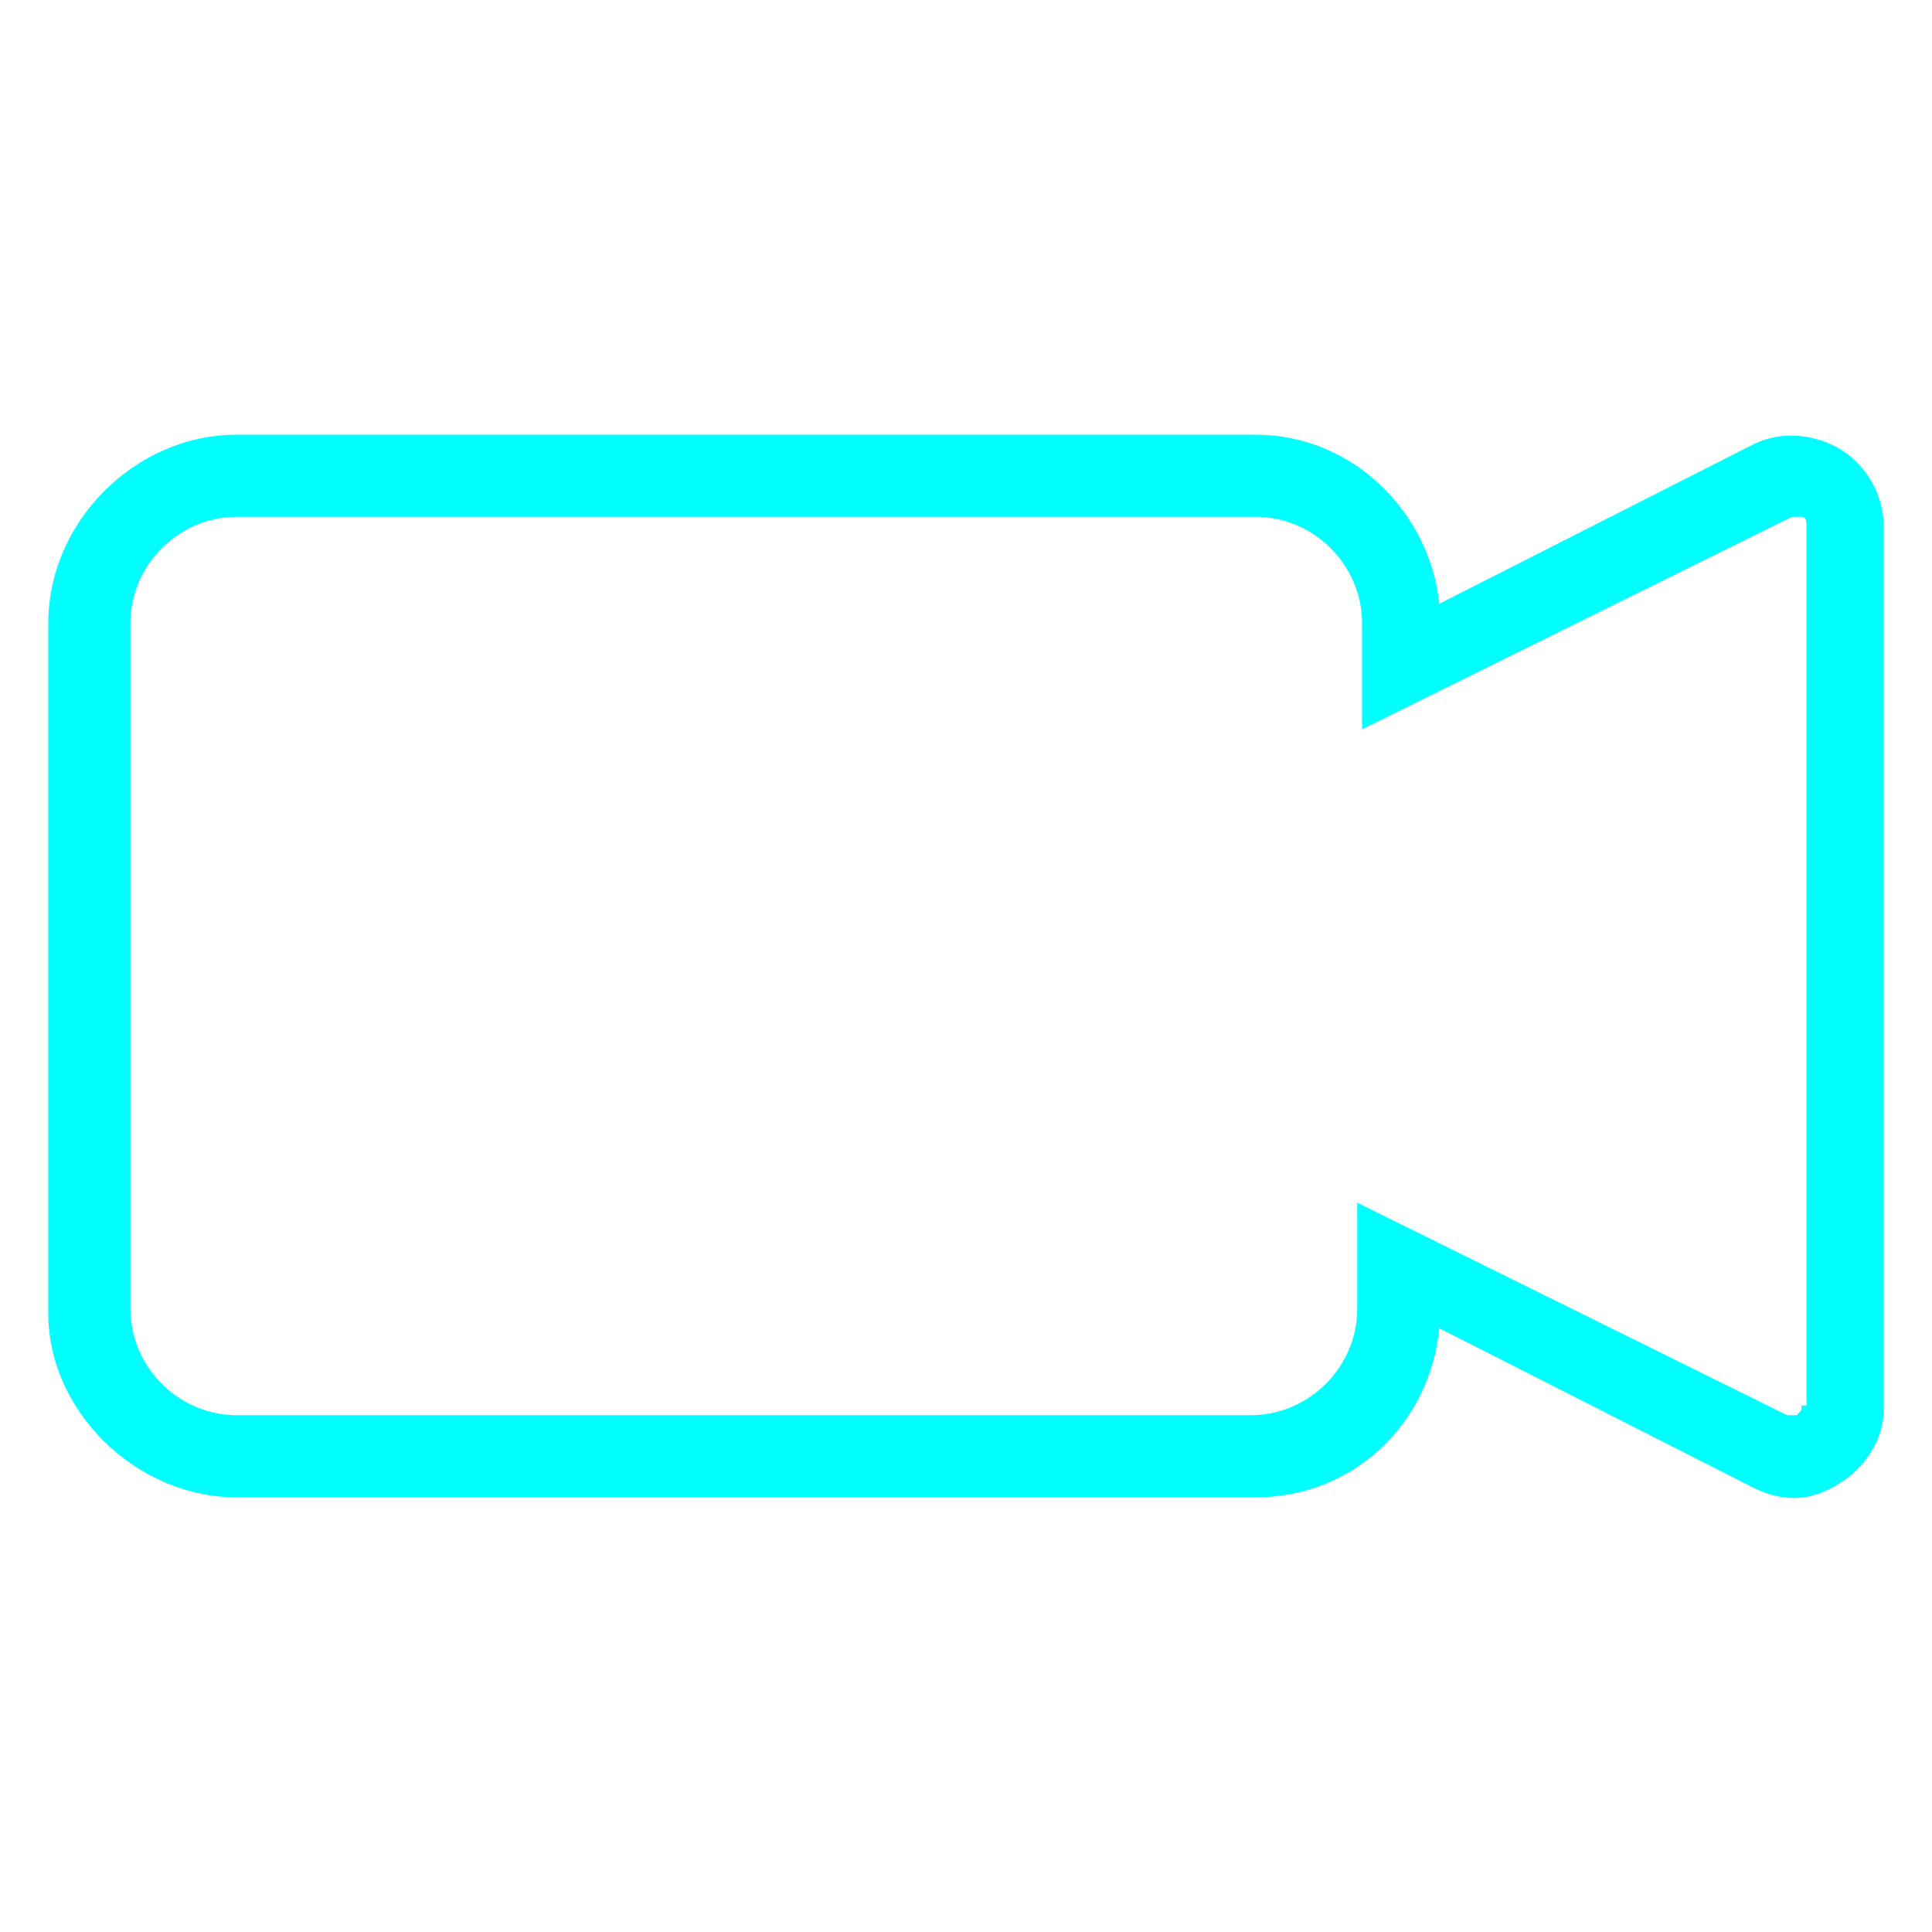 <?xml version="1.0" encoding="utf-8"?>
<!-- Generator: Adobe Illustrator 21.0.0, SVG Export Plug-In . SVG Version: 6.00 Build 0)  -->
<svg version="1.1"  xmlns="http://www.w3.org/2000/svg" xmlns:xlink="http://www.w3.org/1999/xlink" x="0px" y="0px"
	 viewBox="0 0 40 40" style="enable-background:new 0 0 40 40;" xml:space="preserve">
<style type="text/css">
	.st0{fill:#00FFFF;}
</style>
<path class="st0" d="M38.1,9.3c-0.5-0.3-1.2-0.4-1.8-0.1l-6.5,3.3C29.6,10.6,28,9,26,9H4.9C2.8,9,1,10.8,1,12.9v14.3
	C1,29.2,2.8,31,4.9,31H26c2,0,3.6-1.5,3.8-3.5l6.5,3.3c0.6,0.3,1.2,0.3,1.8-0.1c0.5-0.3,0.9-0.9,0.9-1.5V10.9
	C39,10.2,38.6,9.6,38.1,9.3z M37.3,29.1c0,0.1,0,0.1-0.1,0.2c-0.1,0-0.1,0-0.2,0l-8.9-4.4v2.2c0,1.2-1,2.2-2.2,2.2H4.9
	c-1.2,0-2.2-1-2.2-2.2V12.9c0-1.2,1-2.2,2.2-2.2H26c1.2,0,2.2,1,2.2,2.2v2.2l8.9-4.4c0.1,0,0.1,0,0.2,0c0.1,0,0.1,0.1,0.1,0.2V29.1z
	"/>
</svg>
